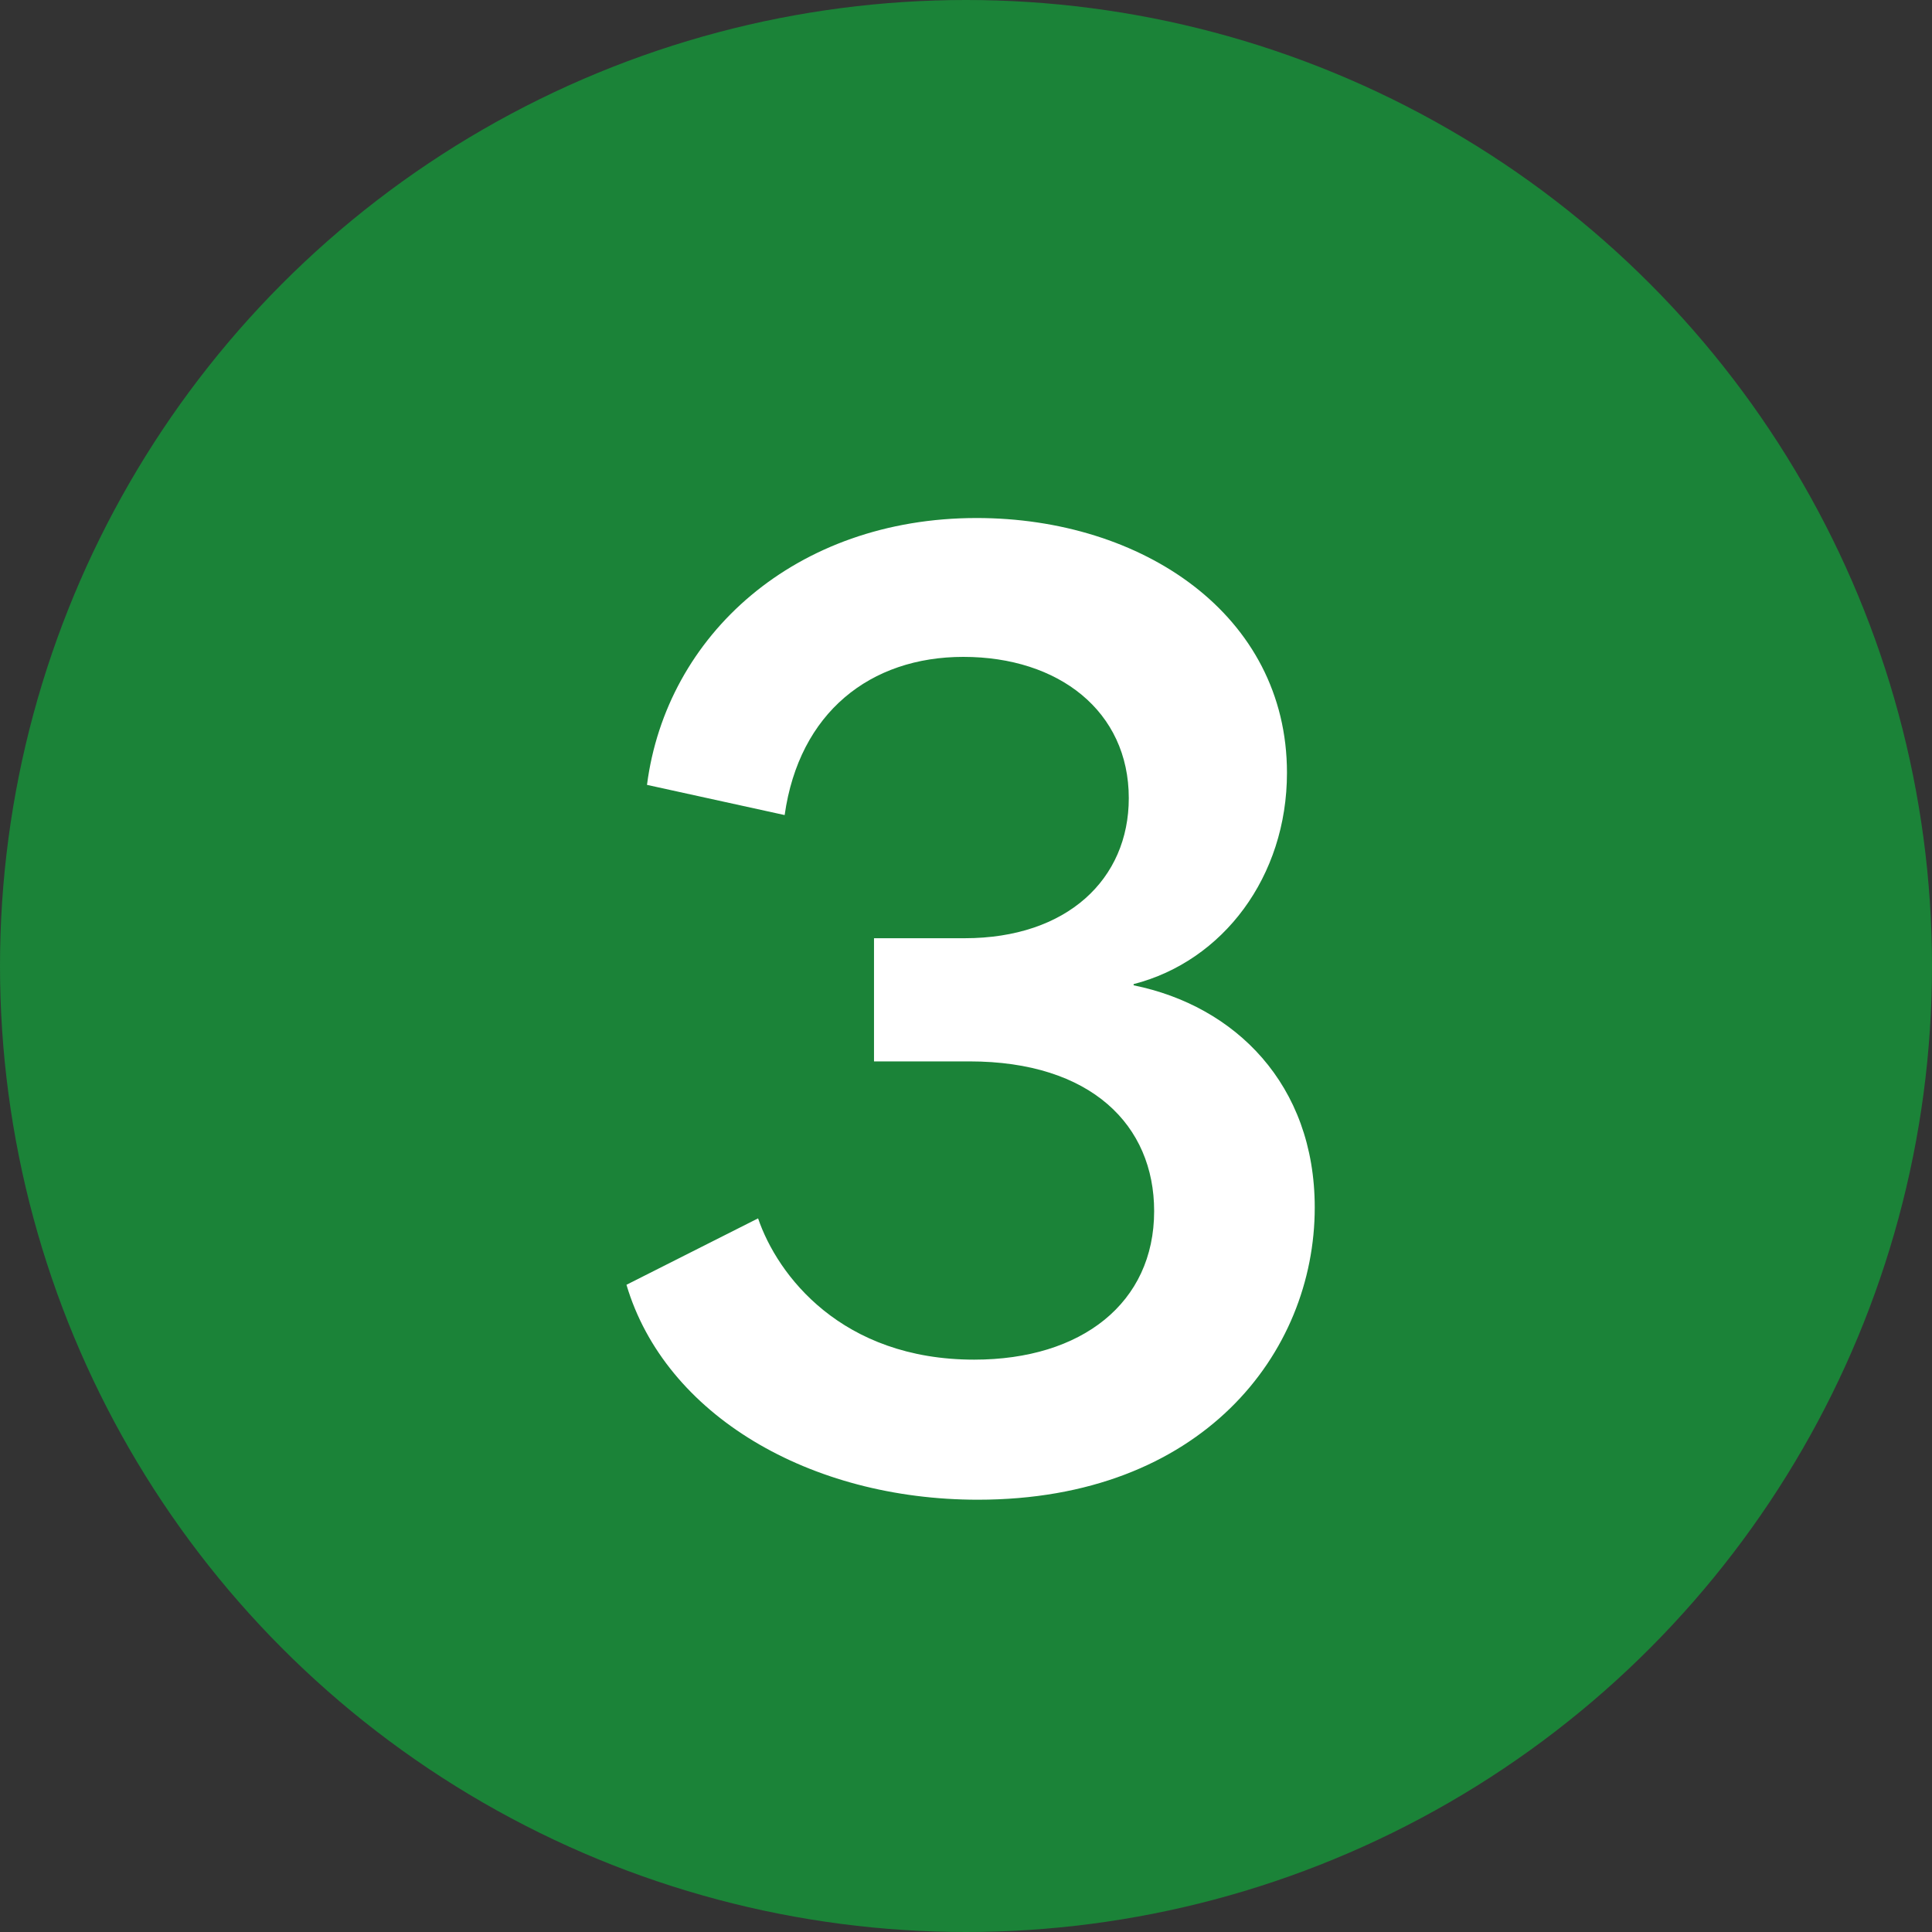 <svg width="128" height="128" viewBox="0 0 128 128" fill="none" xmlns="http://www.w3.org/2000/svg">
<rect x="0" y="0" width="128" height="128" fill="#333333" stroke="none"/>
<circle cx="64" cy="64" r="64" fill="#1B8338"/>
<path d="M64.785 99.36C53.665 99.36 44.065 93.76 41.505 85.12L50.225 80.72C51.505 84.48 55.745 90.08 64.545 90.08C71.665 90.08 76.465 86.32 76.465 80.24C76.465 74.56 72.305 70.32 64.225 70.32H57.905V62.16H63.905C70.705 62.16 74.785 58.24 74.785 52.88C74.785 47.12 70.145 43.52 63.825 43.52C57.665 43.52 52.945 47.2 51.985 54L42.865 52C44.145 42.08 52.705 34.32 64.705 34.32C75.665 34.32 85.265 40.72 85.265 51.2C85.265 58.08 81.025 63.68 75.105 65.2V65.28C81.825 66.64 87.105 71.84 87.105 80C87.105 89.68 79.585 99.36 64.785 99.36Z" fill="white"/>
</svg>
